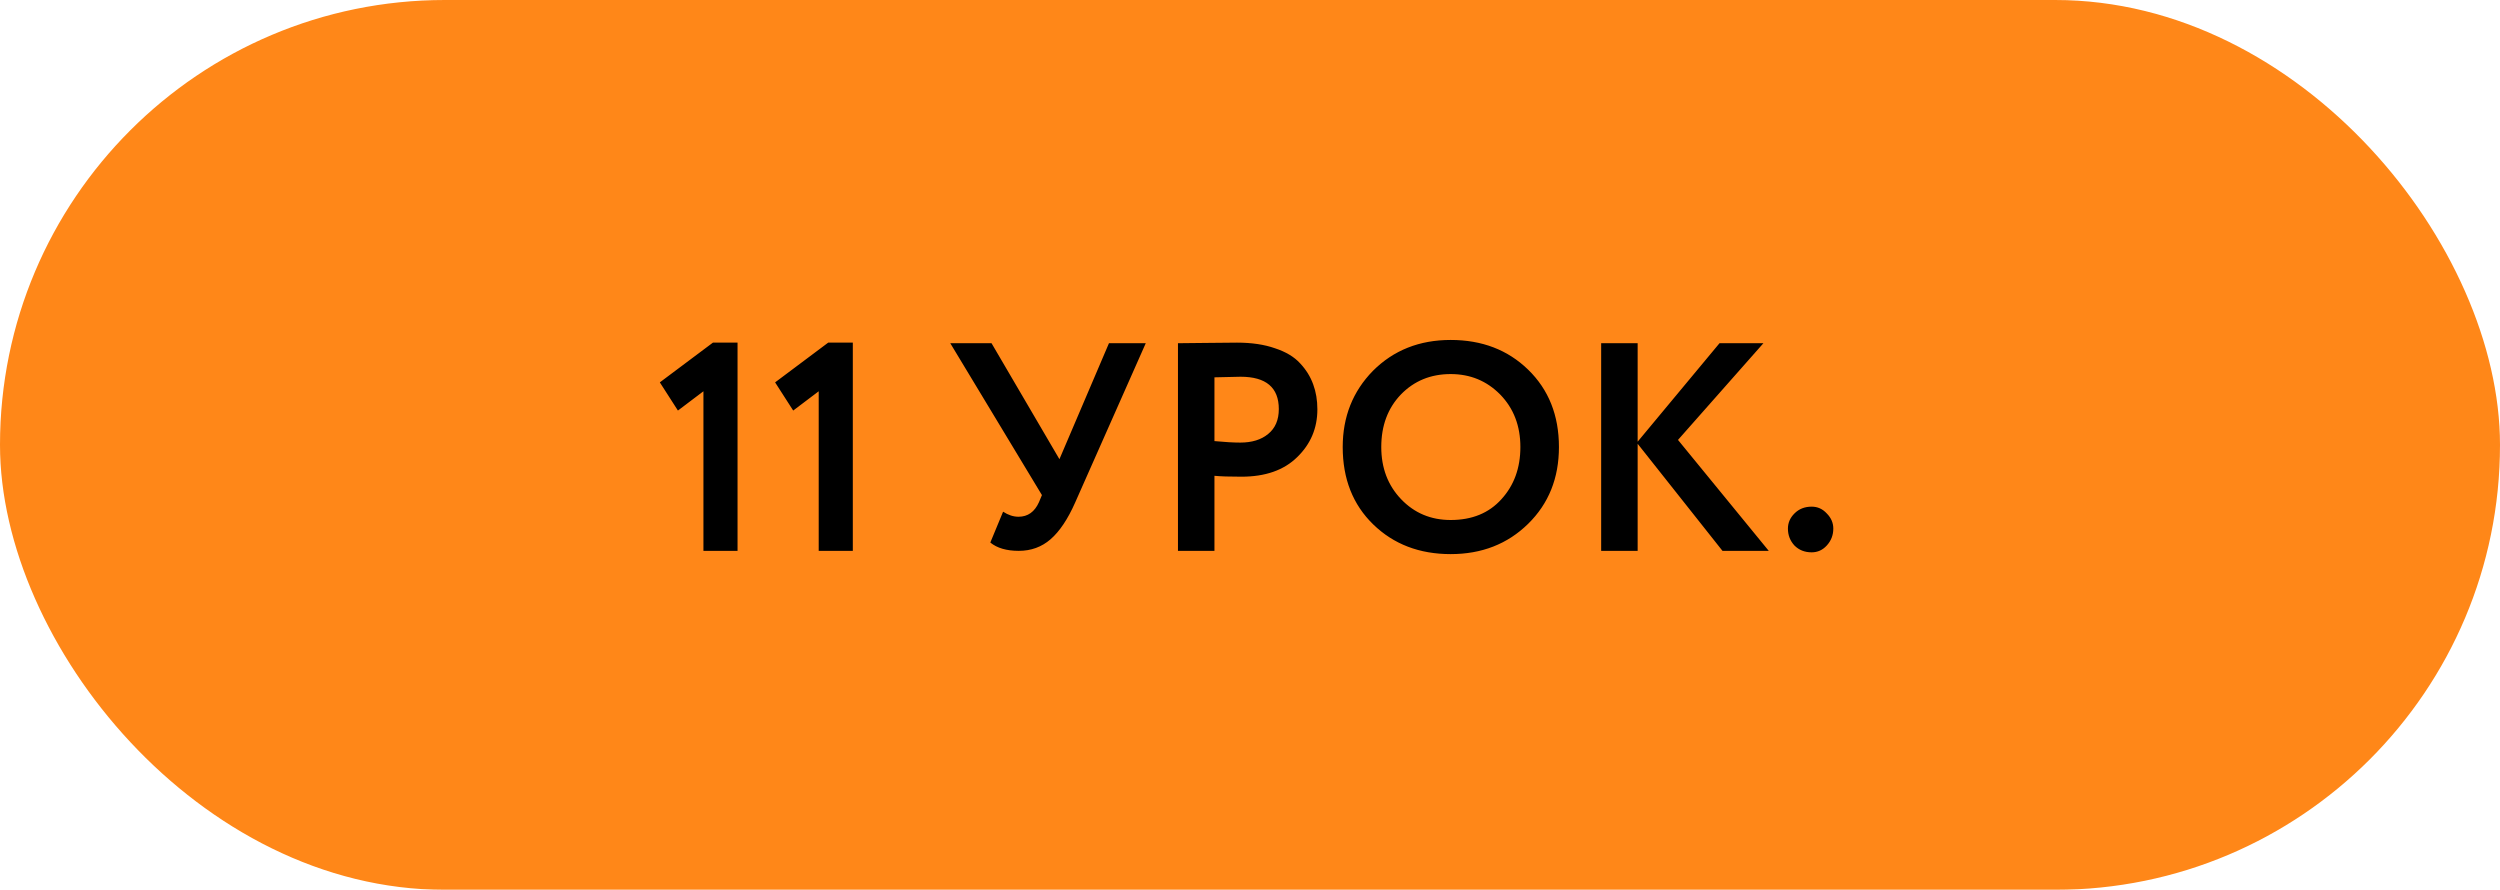 <?xml version="1.0" encoding="UTF-8"?> <svg xmlns="http://www.w3.org/2000/svg" width="118" height="42" viewBox="0 0 118 42" fill="none"> <g filter="url(#filter0_i_2_2244)"> <rect width="118" height="42" rx="21" fill="#FF8718"></rect> </g> <path d="M31.998 19.378L31.144 18.048L33.65 16.172H34.812V26H33.202V18.468L31.998 19.378ZM37.439 19.378L36.585 18.048L39.091 16.172H40.253V26H38.643V18.468L37.439 19.378ZM52.343 16.2H54.08L50.748 23.718C50.402 24.502 50.015 25.081 49.586 25.454C49.166 25.818 48.666 26 48.087 26C47.509 26 47.061 25.869 46.743 25.608L47.346 24.152C47.588 24.311 47.831 24.39 48.074 24.39C48.512 24.39 48.834 24.161 49.039 23.704L49.179 23.368L44.853 16.2H46.8L50.005 21.674L52.343 16.2ZM57.322 22.458V26H55.6V16.2C56.011 16.2 56.454 16.195 56.93 16.186C57.416 16.177 57.901 16.172 58.386 16.172C59.077 16.172 59.674 16.261 60.178 16.438C60.691 16.606 61.088 16.844 61.368 17.152C61.648 17.451 61.853 17.782 61.984 18.146C62.115 18.501 62.18 18.893 62.18 19.322C62.18 20.209 61.863 20.96 61.228 21.576C60.603 22.192 59.725 22.5 58.596 22.5C58.027 22.5 57.602 22.486 57.322 22.458ZM58.554 17.782L57.322 17.81V20.82C57.817 20.867 58.223 20.89 58.54 20.89C59.091 20.89 59.529 20.755 59.856 20.484C60.192 20.213 60.36 19.821 60.36 19.308C60.36 18.291 59.758 17.782 58.554 17.782ZM63.376 21.1C63.376 19.672 63.852 18.473 64.804 17.502C65.775 16.531 66.997 16.046 68.472 16.046C69.947 16.046 71.165 16.513 72.126 17.446C73.097 18.389 73.582 19.607 73.582 21.1C73.582 22.565 73.097 23.774 72.126 24.726C71.155 25.678 69.937 26.154 68.472 26.154C66.997 26.154 65.779 25.687 64.818 24.754C63.857 23.821 63.376 22.603 63.376 21.1ZM65.196 21.1C65.196 22.089 65.509 22.911 66.134 23.564C66.759 24.217 67.539 24.544 68.472 24.544C69.48 24.544 70.278 24.217 70.866 23.564C71.463 22.911 71.762 22.089 71.762 21.1C71.762 20.101 71.445 19.275 70.81 18.622C70.175 17.978 69.396 17.656 68.472 17.656C67.529 17.656 66.745 17.978 66.12 18.622C65.504 19.266 65.196 20.092 65.196 21.1ZM77.297 26H75.575V16.2H77.297V20.848L81.161 16.2H83.233L79.201 20.764L83.485 26H81.301L77.297 20.946V26ZM84.39 24.95C84.39 24.679 84.492 24.441 84.698 24.236C84.912 24.021 85.183 23.914 85.51 23.914C85.79 23.914 86.028 24.021 86.224 24.236C86.429 24.441 86.532 24.679 86.532 24.95C86.532 25.258 86.429 25.524 86.224 25.748C86.028 25.963 85.79 26.07 85.51 26.07C85.183 26.07 84.912 25.963 84.698 25.748C84.492 25.524 84.39 25.258 84.39 24.95Z" fill="black"></path> <defs> <filter id="filter0_i_2_2244" x="0" y="0" width="118" height="42" filterUnits="userSpaceOnUse" color-interpolation-filters="sRGB"> <feFlood flood-opacity="0" result="BackgroundImageFix"></feFlood> <feBlend mode="normal" in="SourceGraphic" in2="BackgroundImageFix" result="shape"></feBlend> <feColorMatrix in="SourceAlpha" type="matrix" values="0 0 0 0 0 0 0 0 0 0 0 0 0 0 0 0 0 0 127 0" result="hardAlpha"></feColorMatrix> <feOffset></feOffset> <feGaussianBlur stdDeviation="10"></feGaussianBlur> <feComposite in2="hardAlpha" operator="arithmetic" k2="-1" k3="1"></feComposite> <feColorMatrix type="matrix" values="0 0 0 0 1 0 0 0 0 1 0 0 0 0 1 0 0 0 0.63 0"></feColorMatrix> <feBlend mode="normal" in2="shape" result="effect1_innerShadow_2_2244"></feBlend> </filter> </defs> </svg> 